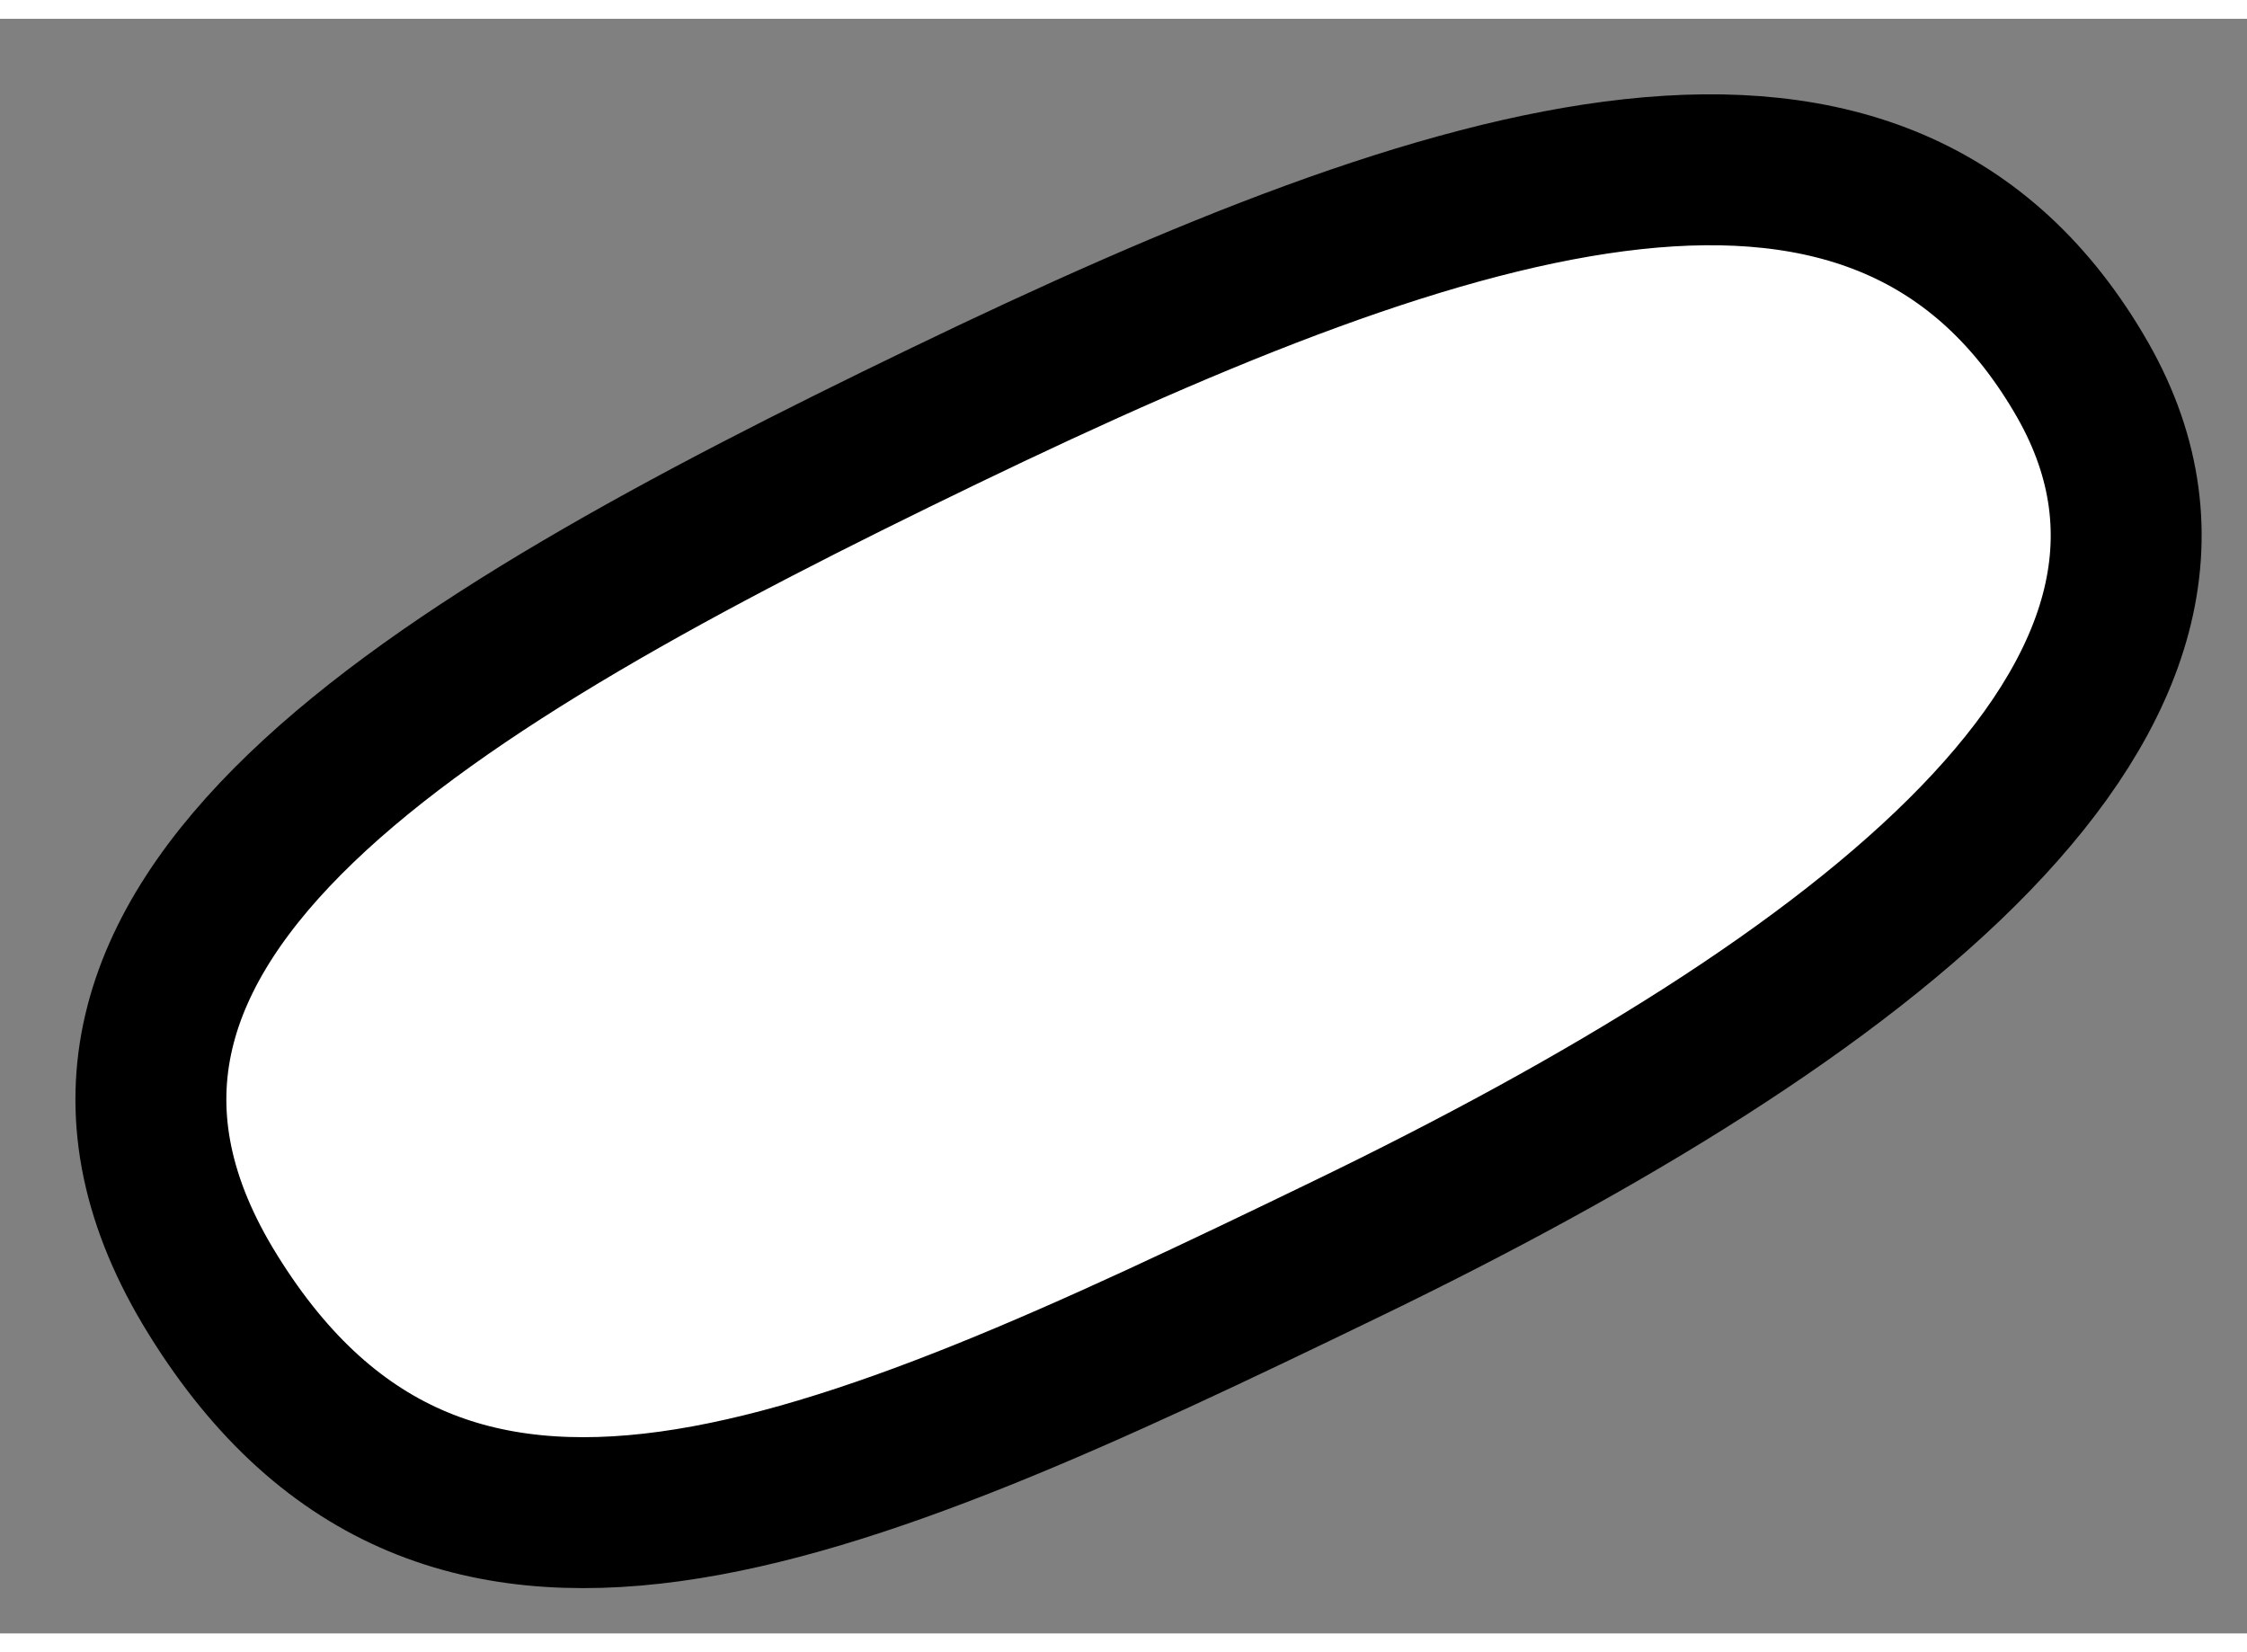 <?xml version="1.0" encoding="utf-8"?>
<!-- Generator: Adobe Illustrator 15.1.0, SVG Export Plug-In . SVG Version: 6.00 Build 0)  -->
<!DOCTYPE svg PUBLIC "-//W3C//DTD SVG 1.1//EN" "http://www.w3.org/Graphics/SVG/1.1/DTD/svg11.dtd">
<svg version="1.1" xmlns="http://www.w3.org/2000/svg" xmlns:xlink="http://www.w3.org/1999/xlink" x="0px" y="0px" width="244.8px"
	 height="180px" viewBox="172.814 167.028 7.444 5.349" enable-background="new 0 0 244.8 180" xml:space="preserve">
	
<rect x="172.814" y="167.028" width="7.444" height="5.349" fill="#808080" stroke="none"/>
	
<g><path fill="#FFFFFF" stroke="#000000" stroke-width="0.5" d="M179.714,168.225c0.592,1.041-0.727,2.05-2.441,2.879
			c-1.712,0.829-3.003,1.403-3.771,0.122c-0.717-1.204,0.728-2.056,2.439-2.882C177.654,167.517,179.056,167.074,179.714,168.225z"></path></g>


</svg>